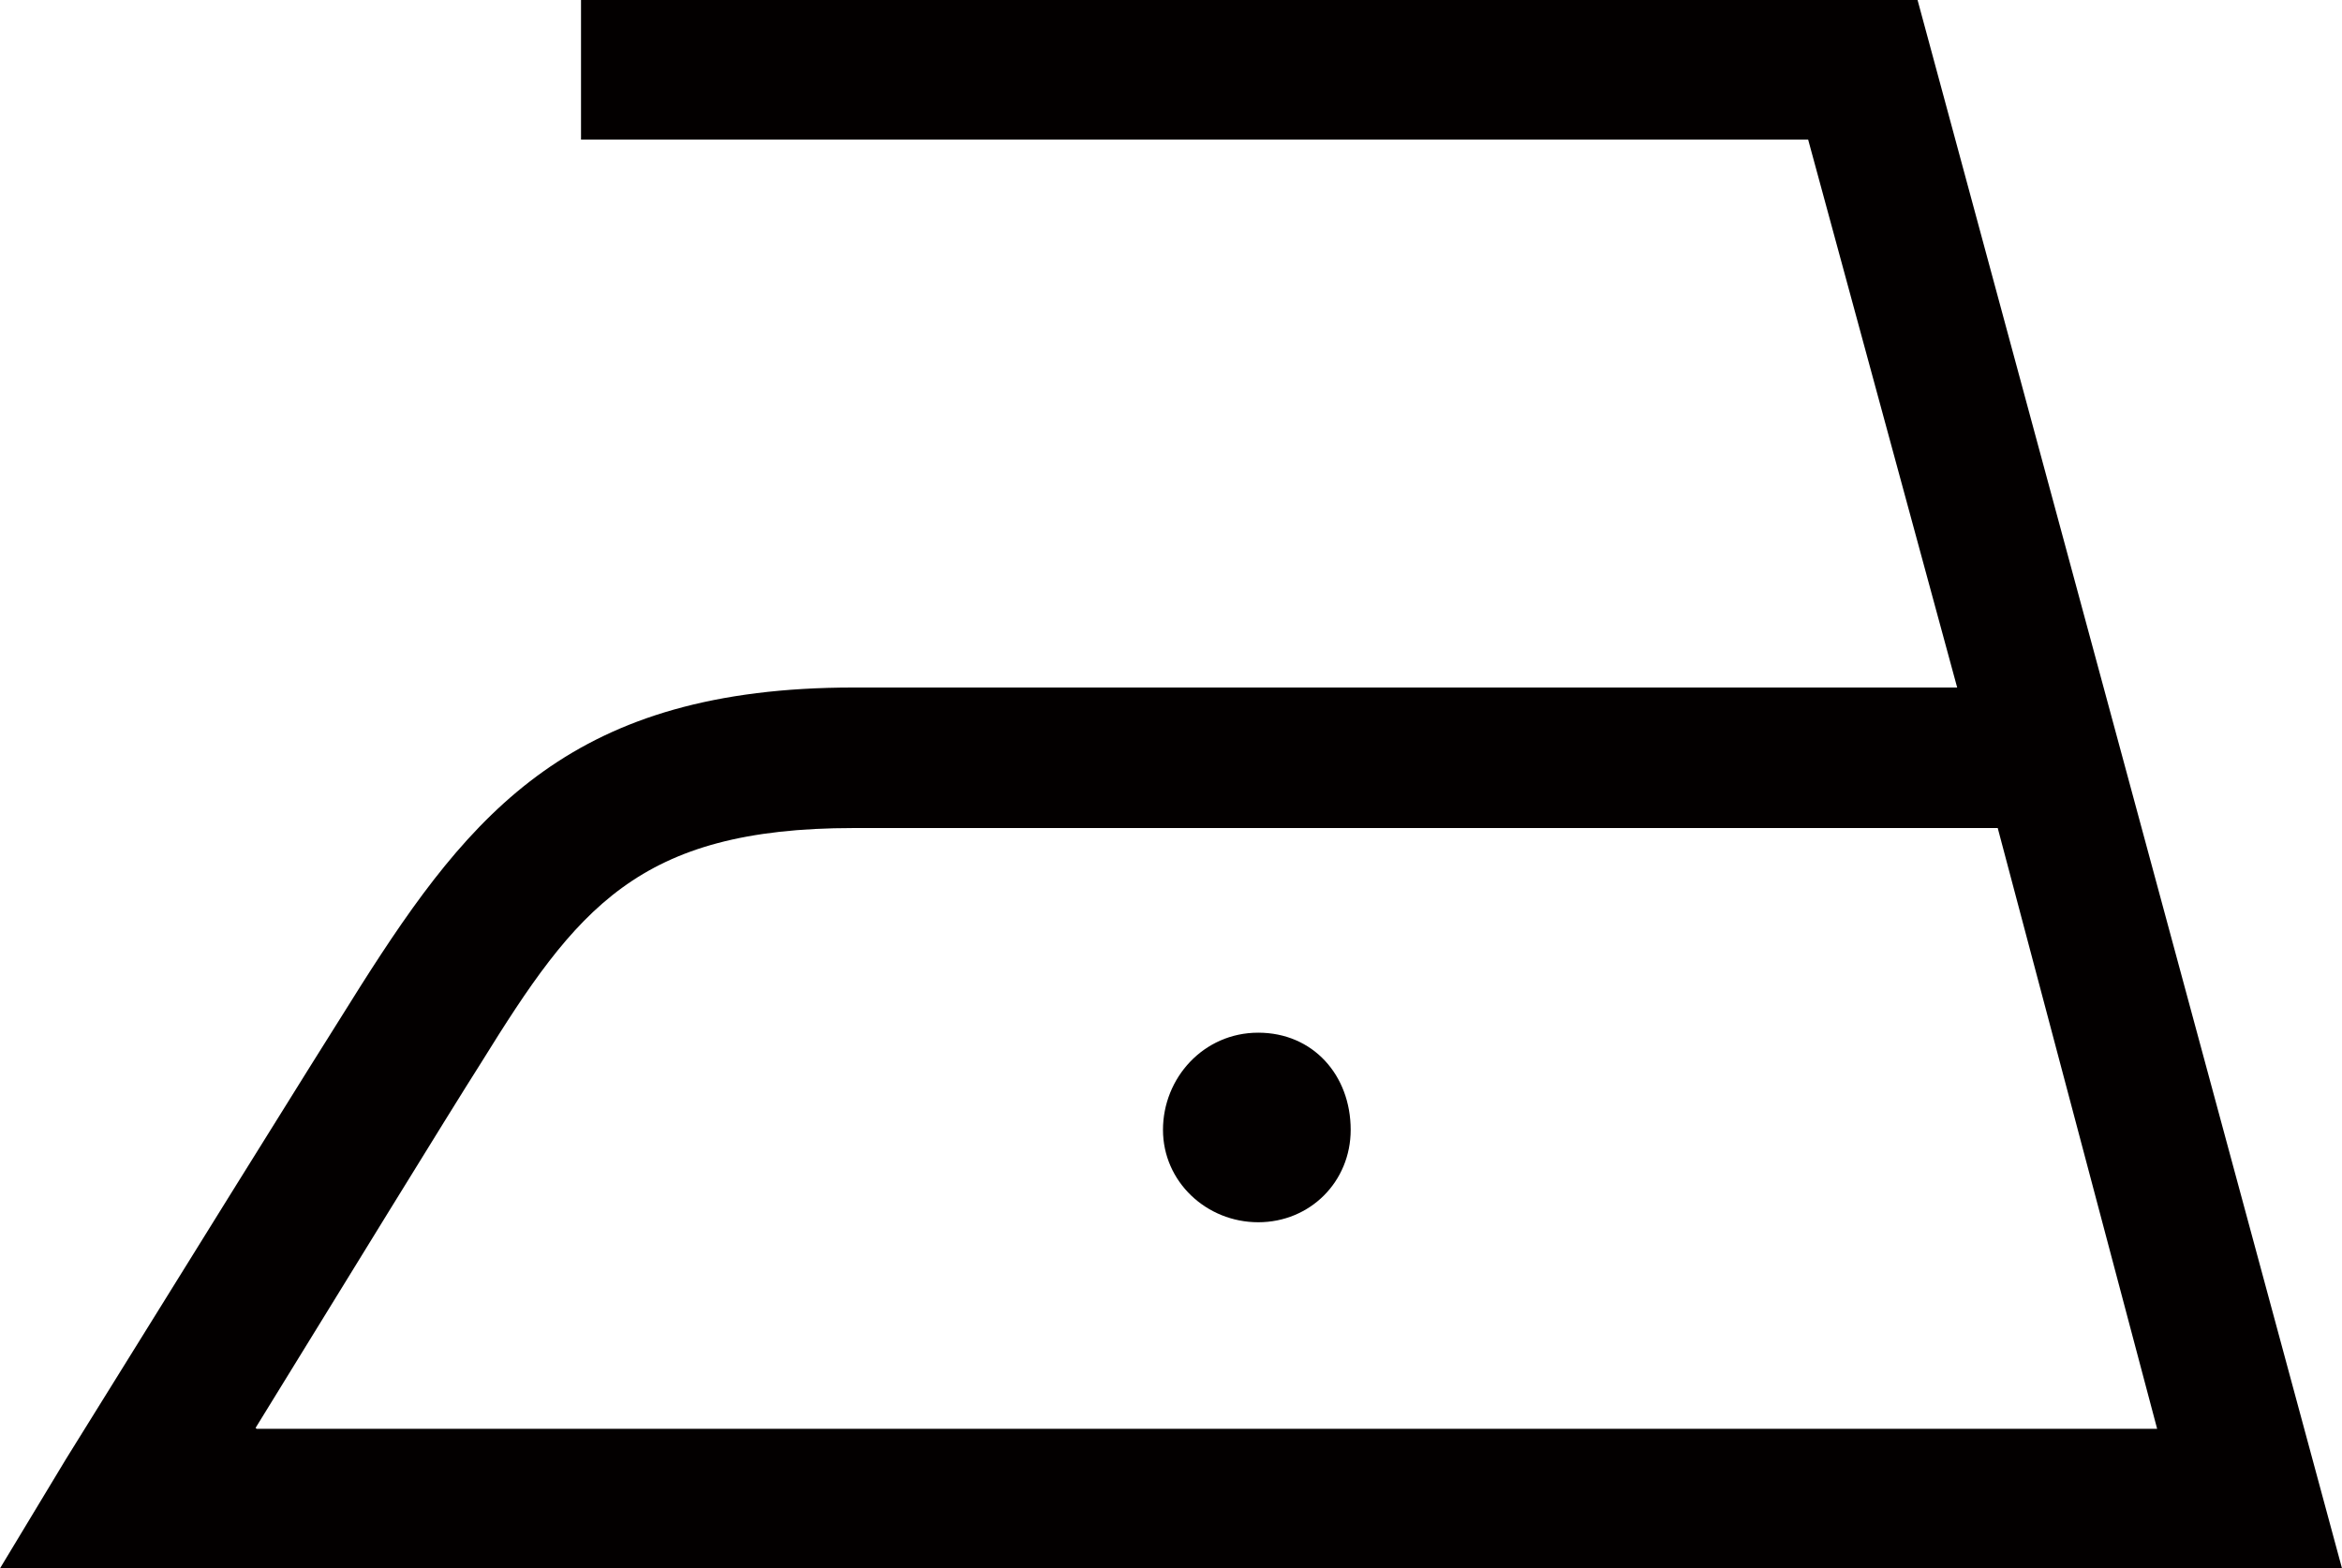 <?xml version="1.0" encoding="UTF-8"?>
<svg id="_レイヤー_2" data-name="レイヤー_2" xmlns="http://www.w3.org/2000/svg" viewBox="0 0 24.83 16.63">
  <defs>
    <style>
      .cls-1 {
        fill: #030000;
      }
    </style>
  </defs>
  <g id="_レイヤー_1-2" data-name="レイヤー_1">
    <path class="cls-1" d="M24.83,16.63H0l.7-1.16c.98-1.58,2.67-4.3,3.12-5.01,1.18-1.86,2.26-3.17,5.23-3.17h11.7l-1.58-5.81H6.16V0h14.17l4.5,16.63ZM2.72,15.15h20.15l-1.69-6.37h-12.13c-2.29,0-2.94.86-3.95,2.49-.35.55-1.46,2.36-2.39,3.87ZM14.32,11.98c0,.55-.43.98-.98.98s-1.01-.43-1.01-.98.43-1.03,1.01-1.03.98.45.98,1.03Z"/>
  </g>
</svg>